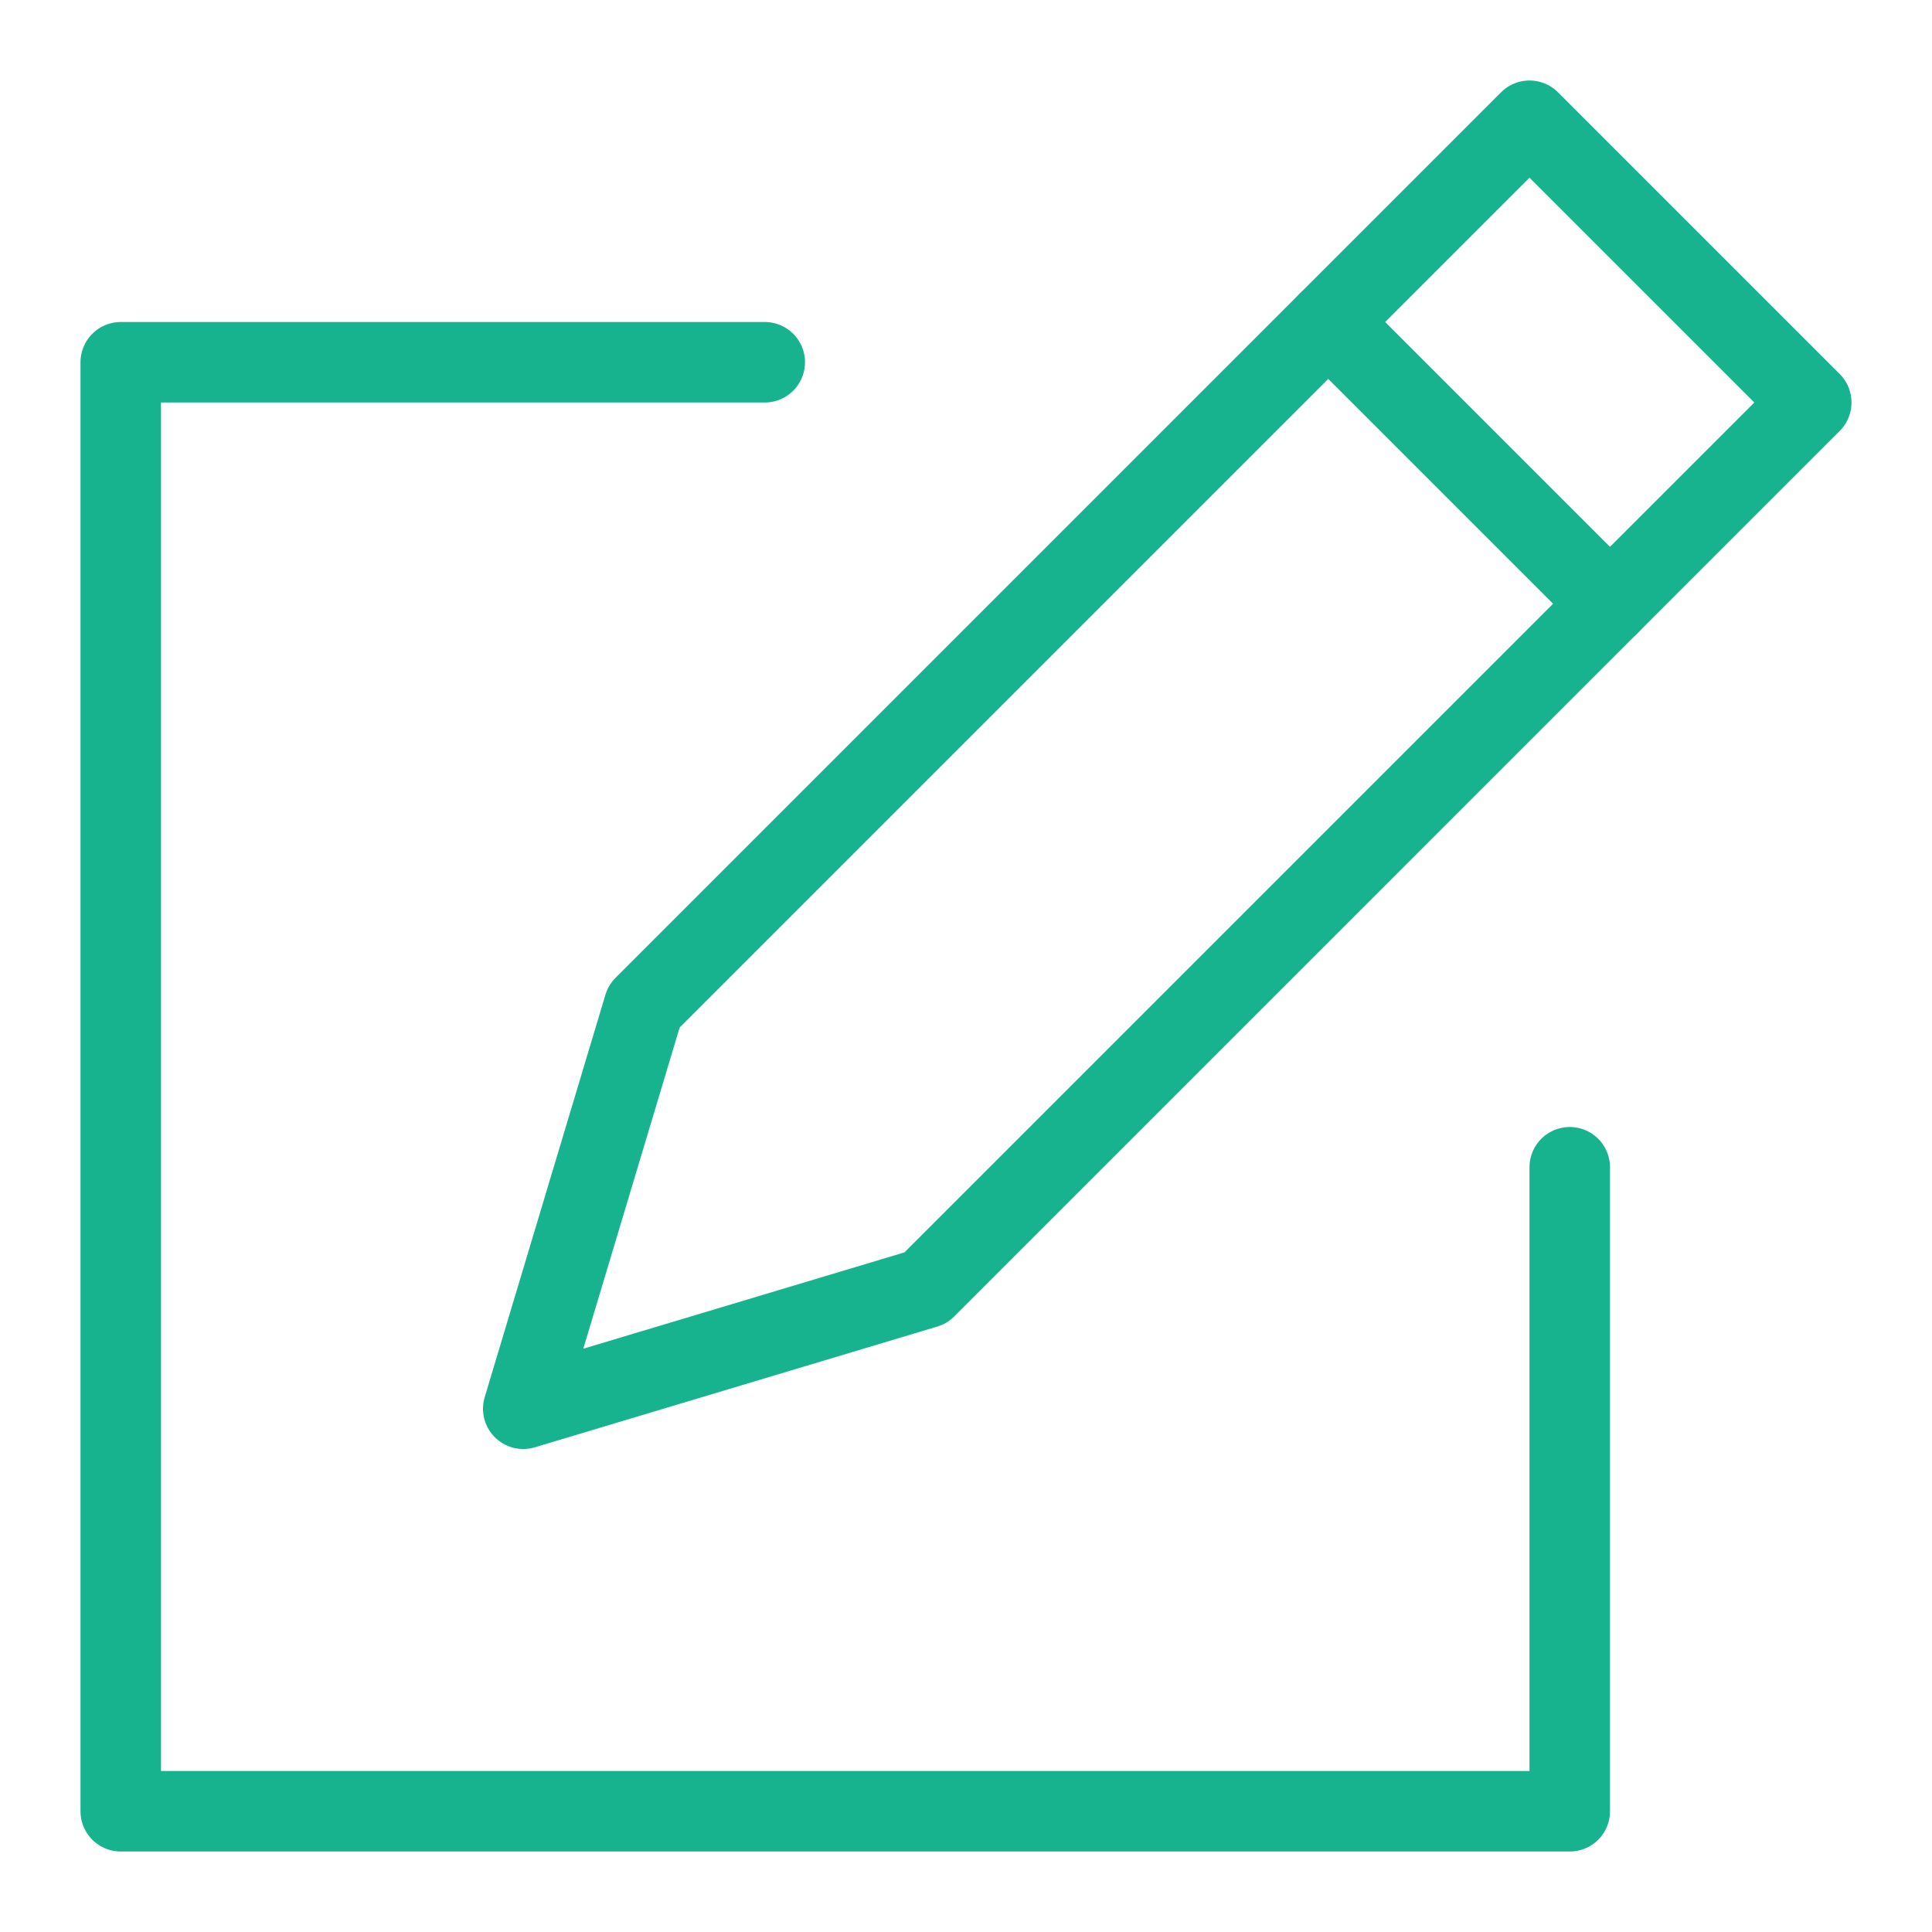 <?xml version="1.0" encoding="UTF-8"?>
<svg width="48px" height="48px" viewBox="0 0 48 48" version="1.1" xmlns="http://www.w3.org/2000/svg" xmlns:xlink="http://www.w3.org/1999/xlink">
    <title>d-edit</title>
    <g id="Designs" stroke="none" stroke-width="1" fill="none" fill-rule="evenodd" stroke-linecap="round" stroke-linejoin="round">
        <g id="Landing-page-[desktop]-v3A" transform="translate(-470, -810)" stroke="#17B38E" stroke-width="2">
            <g id="Group-23" transform="translate(396, 732)">
                <g id="Group" transform="translate(35, 32)">
                    <g id="icon" transform="translate(39, 46)">
                        <g id="d-edit" transform="translate(3, 3)">
                            <polyline id="Path" points="16 6 0 6 0 42 36 42 36 26"></polyline>
                            <line x1="30" y1="5" x2="37" y2="12" id="Path"></line>
                            <polygon id="Path" points="20 29 10 32 13 22 35 0 42 7"></polygon>
                        </g>
                    </g>
                </g>
            </g>
        </g>
    </g>
</svg>